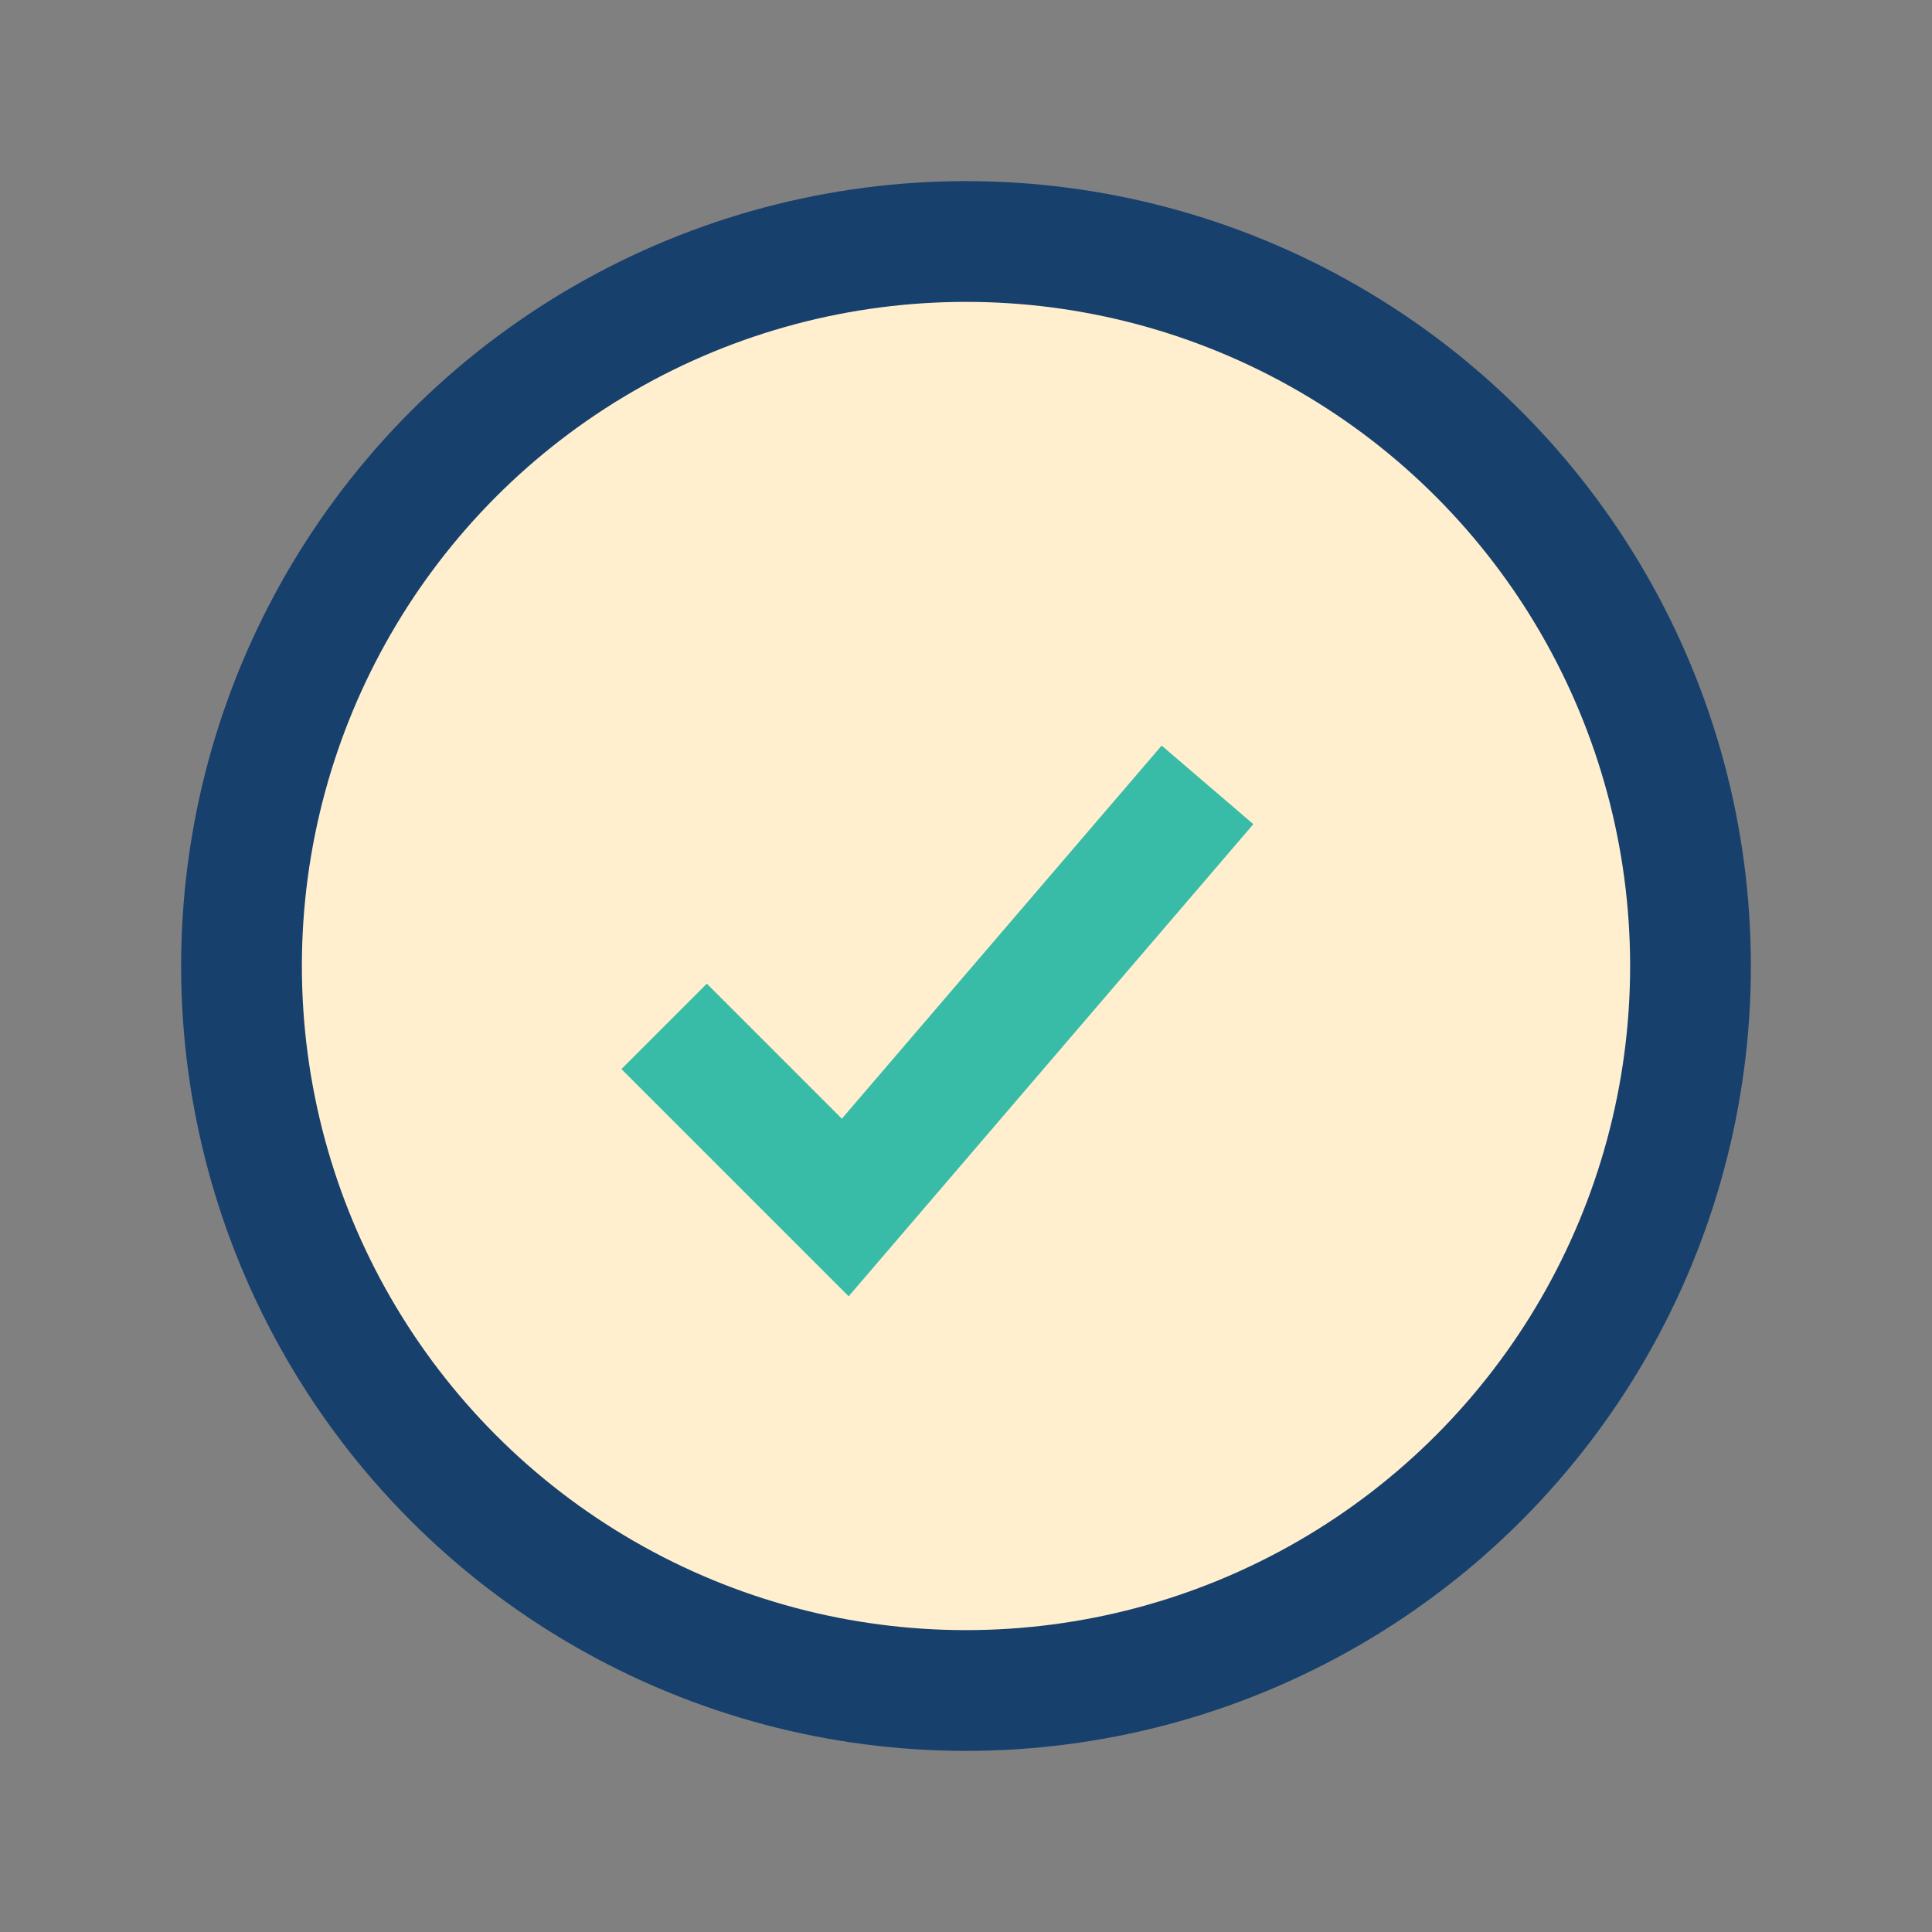 <?xml version="1.0" encoding="UTF-8"?>
<svg xmlns="http://www.w3.org/2000/svg" width="32" height="32" viewBox="0 0 32 32"><rect x="0" y="0" width="32" height="32" fill="#808080" stroke="none"/><circle cx="16" cy="16" r="12" stroke="#17406D" stroke-width="2" fill="#FFEFCF"/><path d="M11 17l3 3 6-7" stroke="#38BCA7" stroke-width="2" fill="none"/></svg>